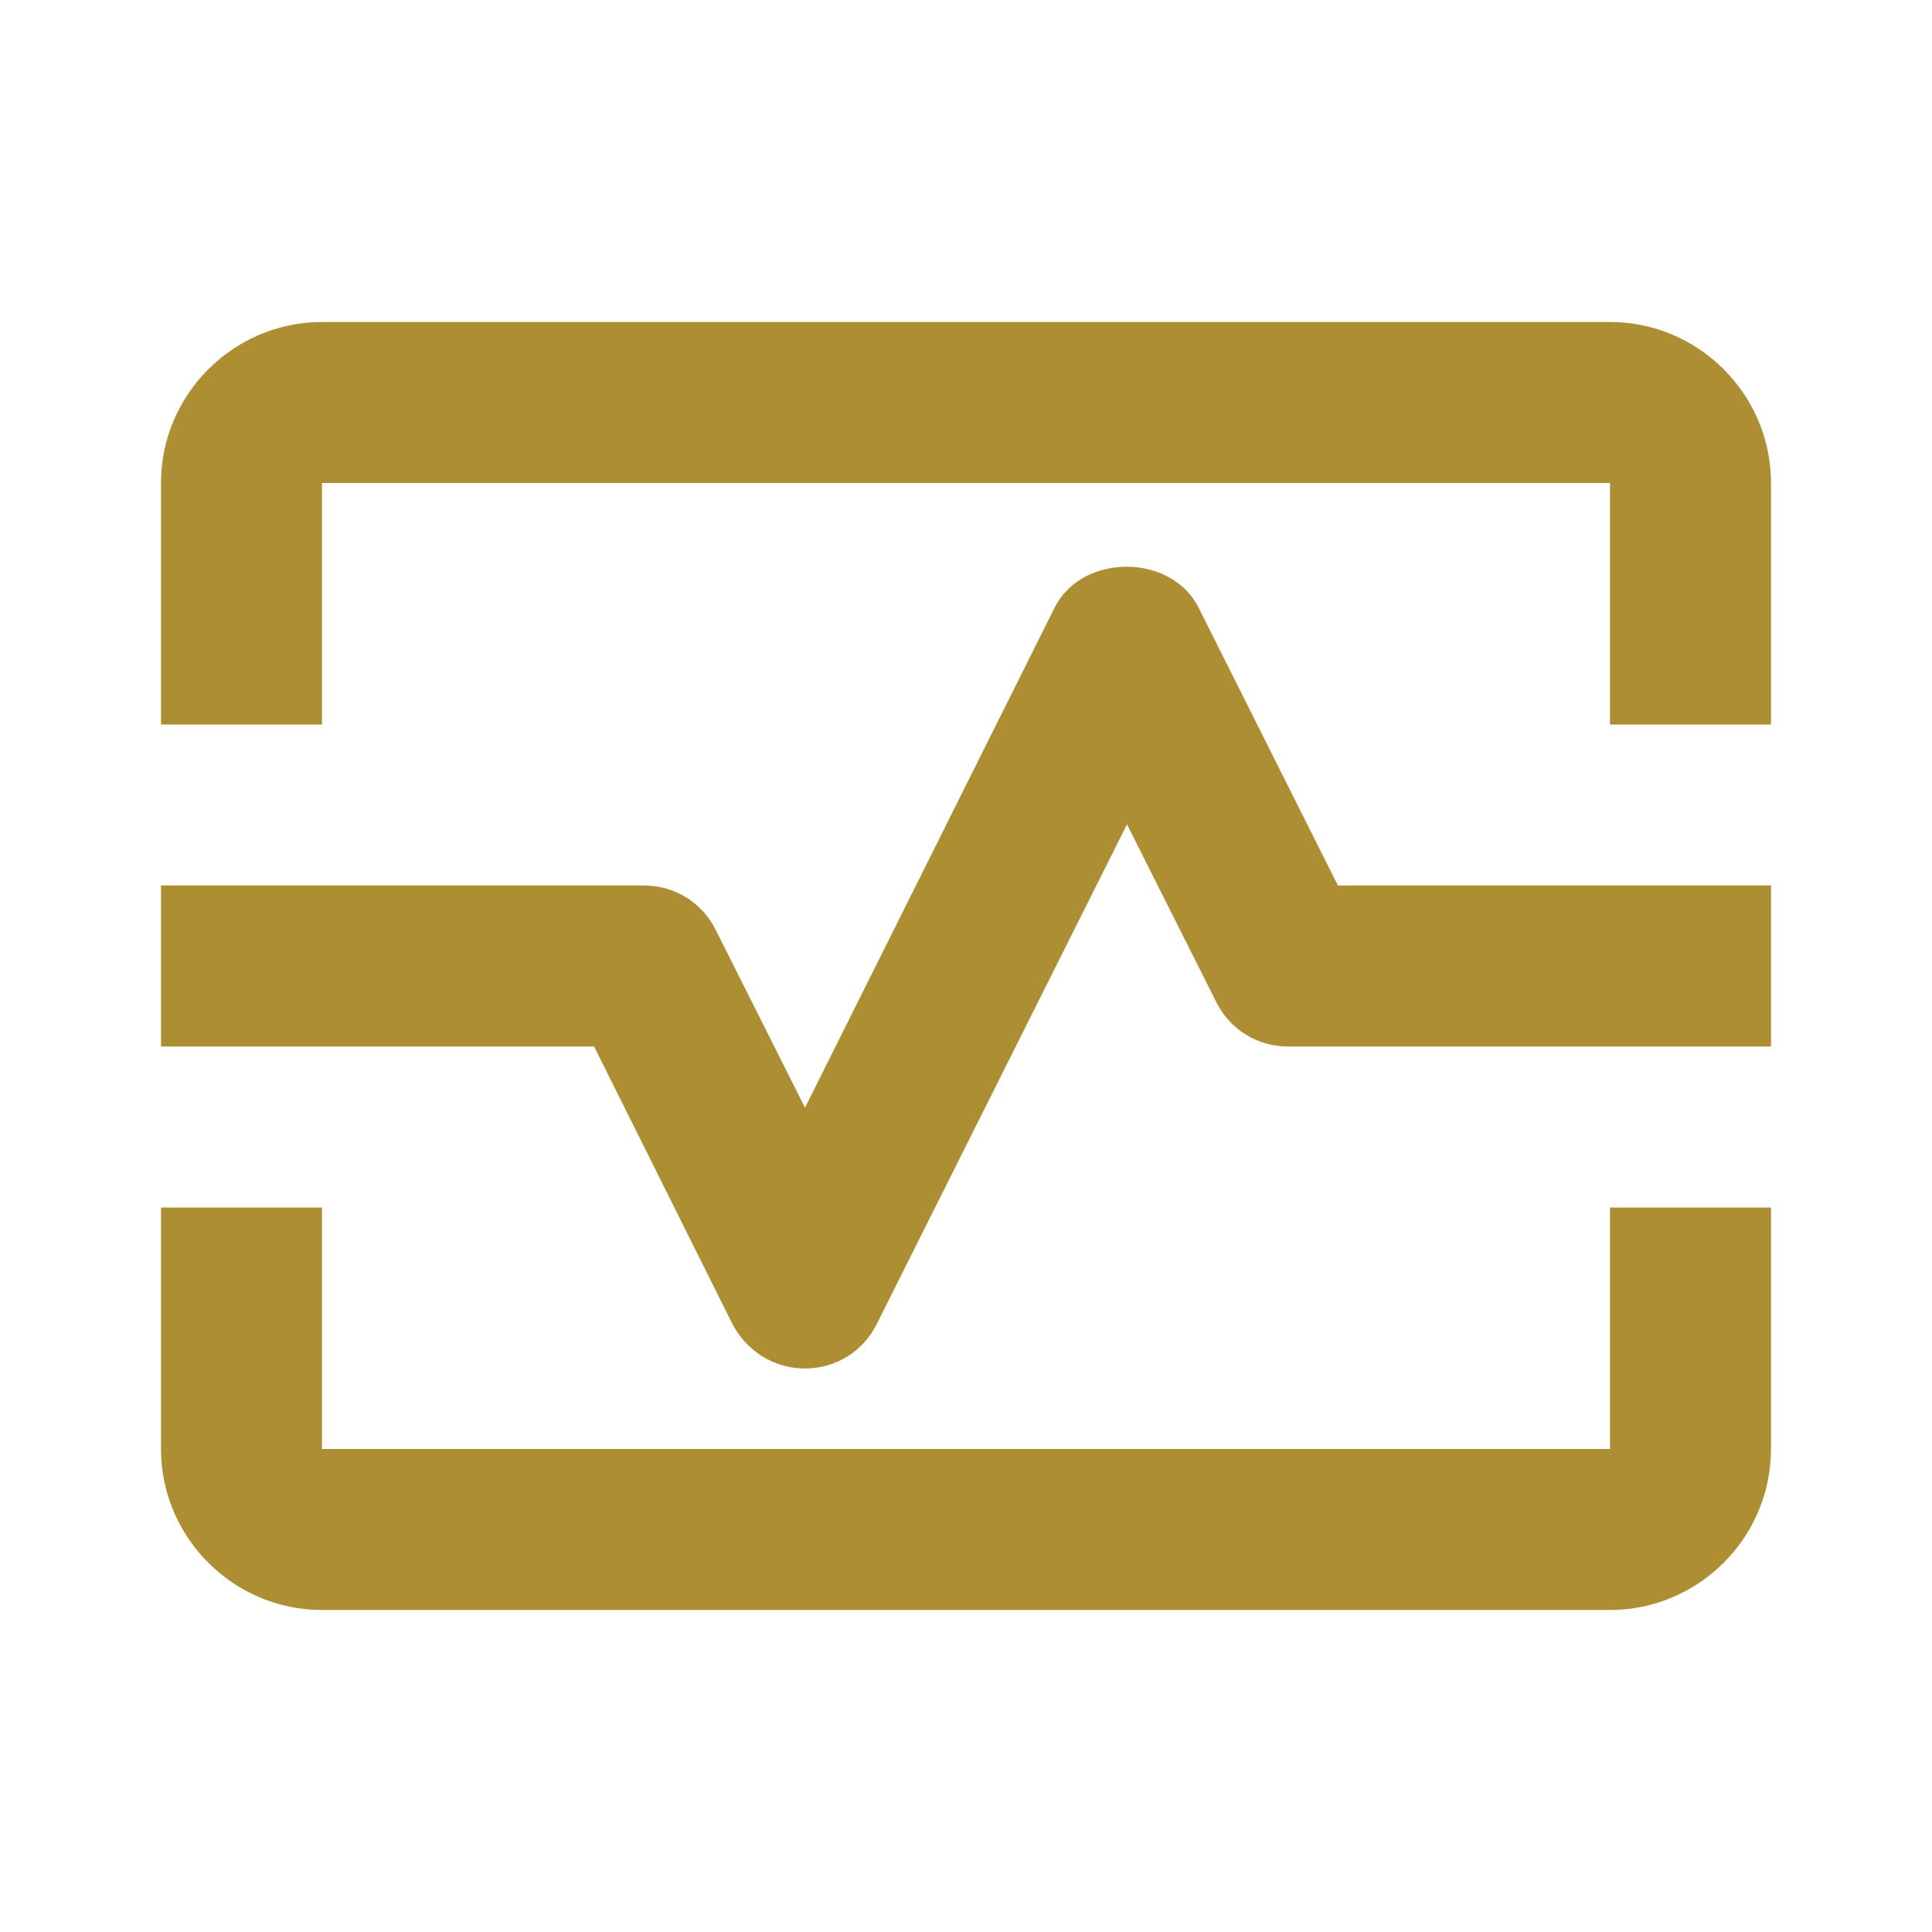 <svg width="24" height="24" viewBox="0 0 24 24" fill="none" xmlns="http://www.w3.org/2000/svg">
<path d="M20 4H4C2.9 4 2 4.9 2 6V9H4V6H20V9H22V6C22 4.9 21.1 4 20 4Z" fill="#AD8E33"/>
<path d="M20 18H4V15H2V18C2 19.1 2.9 20 4 20H20C21.1 20 22 19.1 22 18V15H20V18Z" fill="#AD8E33"/>
<path d="M14.89 7.55C14.55 6.87 13.44 6.87 13.1 7.55L10 13.76L8.89 11.55C8.72 11.21 8.38 11 8 11H2V13H7.38L9.1 16.45C9.28 16.79 9.62 17 10 17C10.38 17 10.72 16.79 10.89 16.45L14 10.24L15.11 12.45C15.28 12.79 15.62 13 16 13H22V11H16.62L14.89 7.55Z" fill="#AD8E33"/>
</svg>
